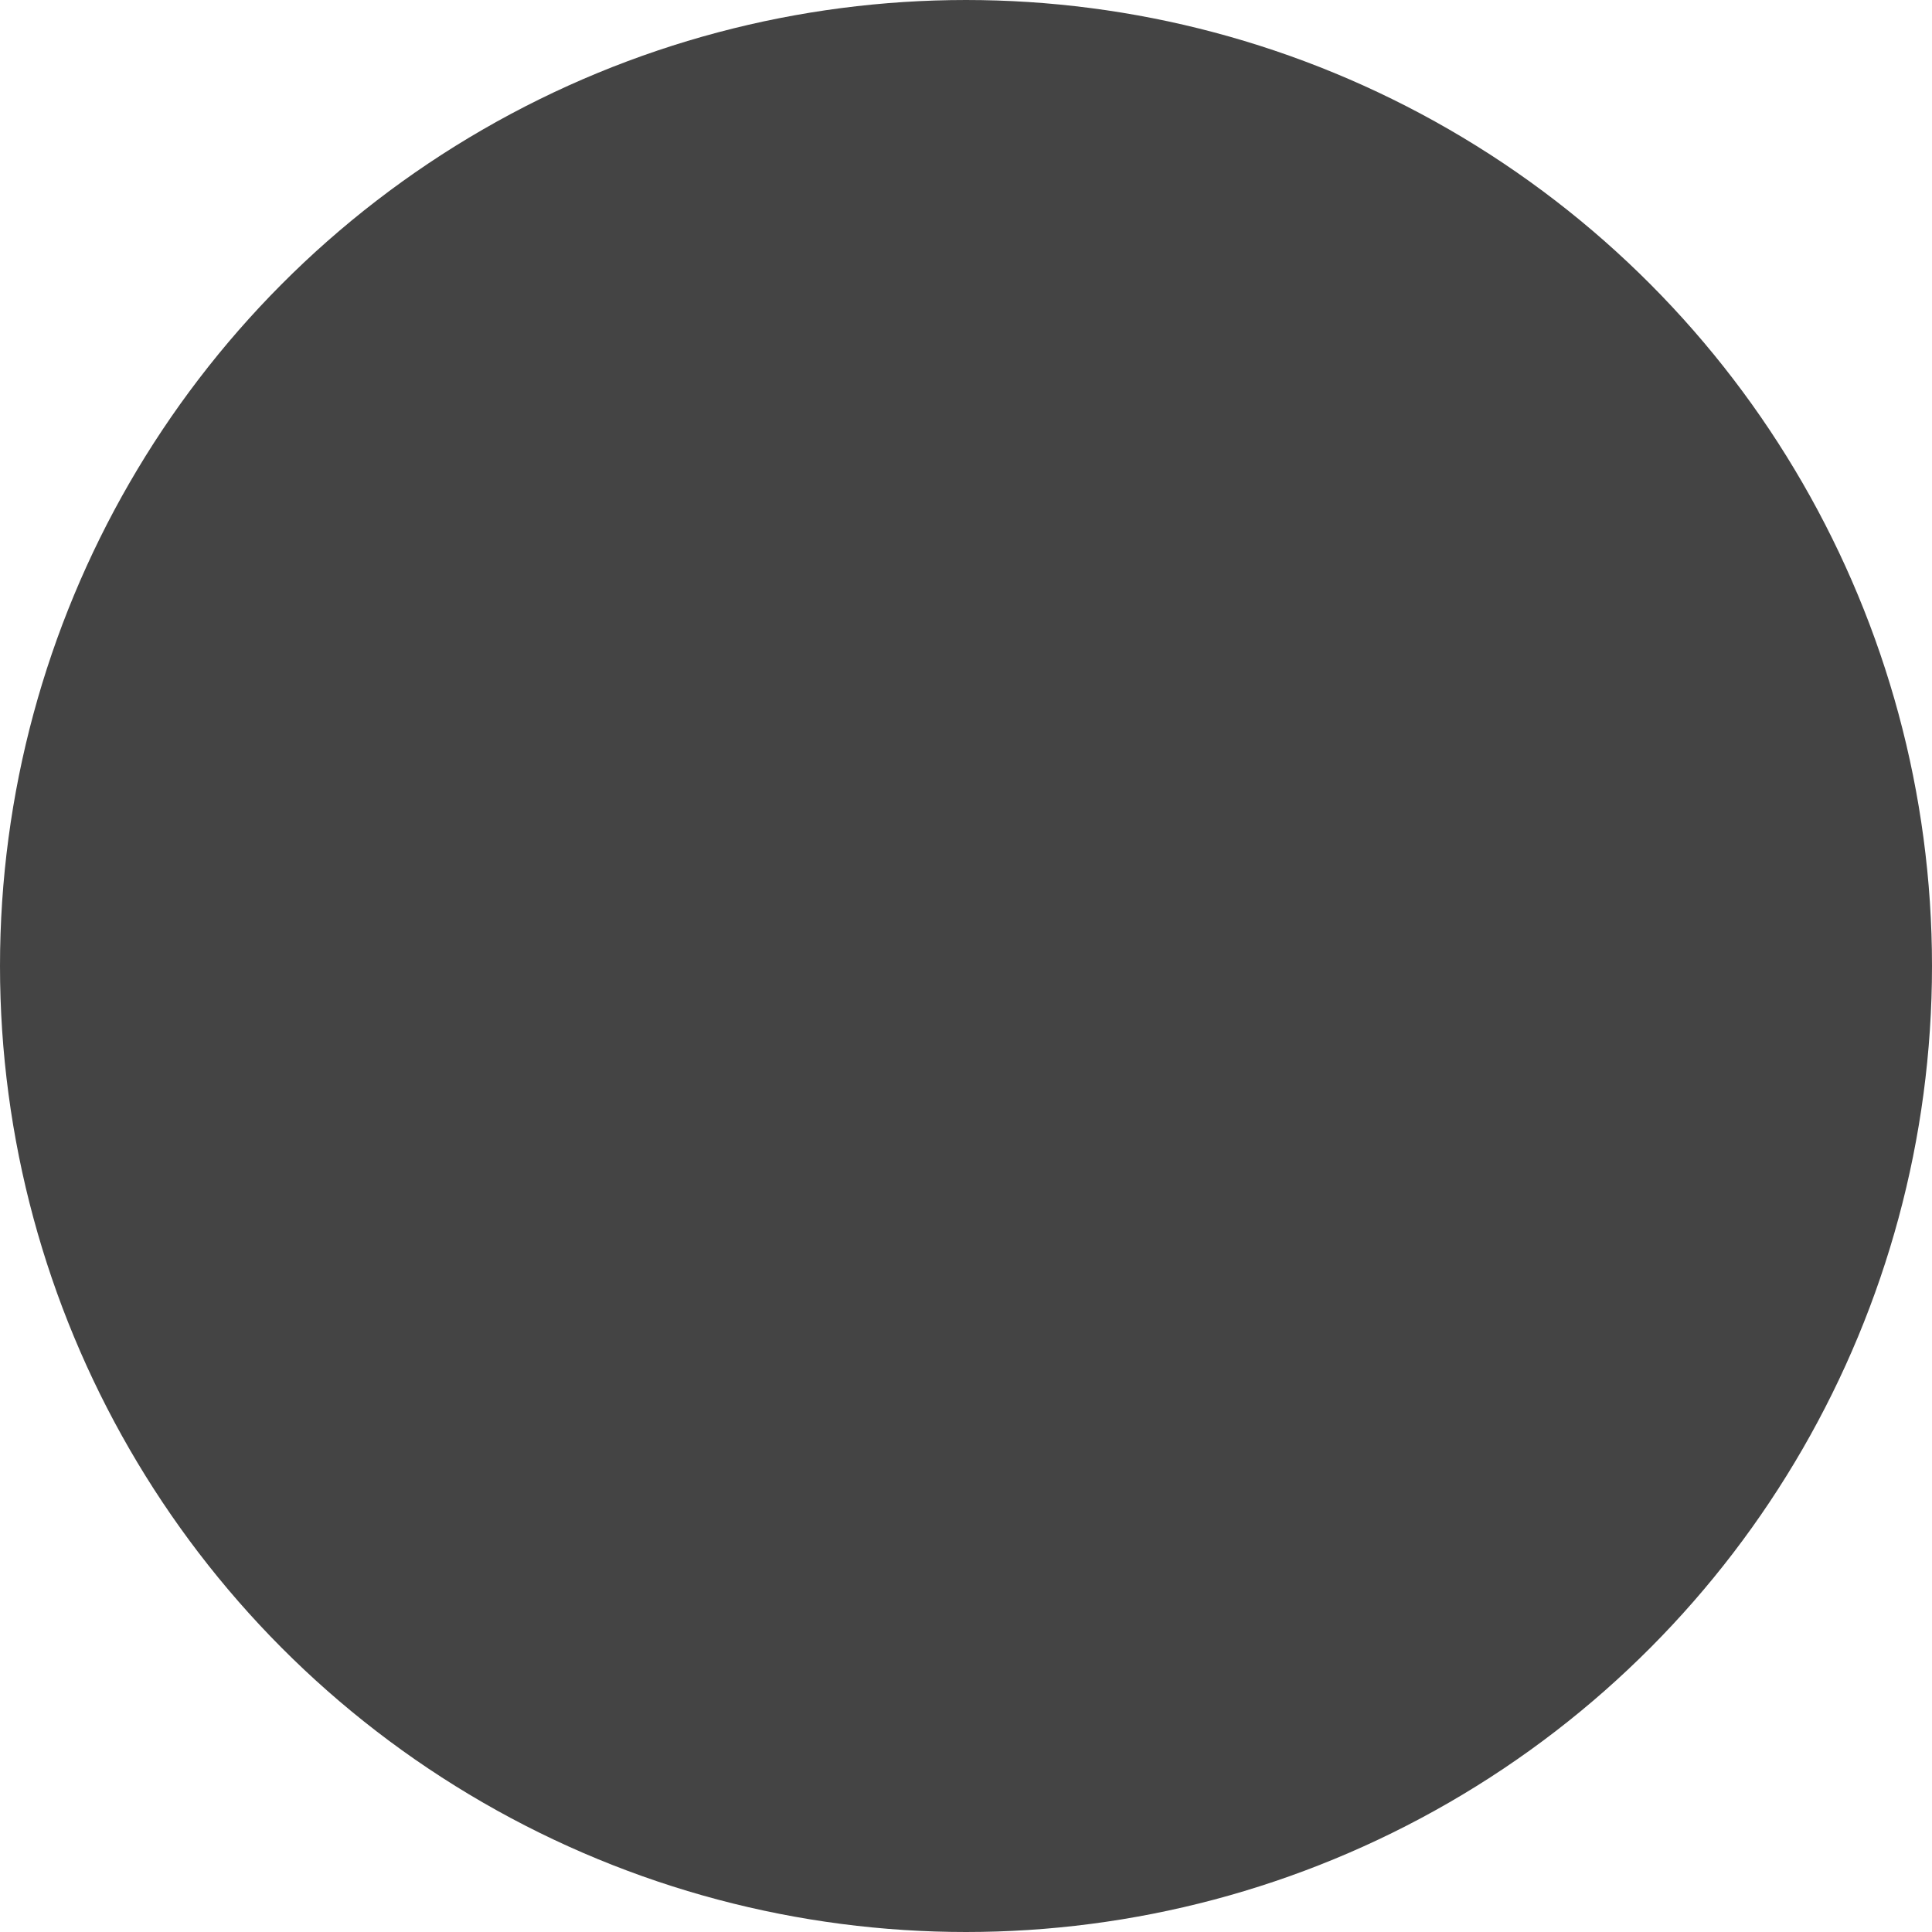 <?xml version="1.0" encoding="UTF-8" standalone="no"?>
<svg
   xmlns:dc="http://purl.org/dc/elements/1.1/"
   xmlns:cc="http://creativecommons.org/ns#"
   xmlns:rdf="http://www.w3.org/1999/02/22-rdf-syntax-ns#"
   xmlns:svg="http://www.w3.org/2000/svg"
   xmlns="http://www.w3.org/2000/svg"
   xmlns:sodipodi="http://sodipodi.sourceforge.net/DTD/sodipodi-0.dtd"
   xmlns:inkscape="http://www.inkscape.org/namespaces/inkscape"
   sodipodi:docname="icon-circle-full.svg"
   inkscape:version="1.0 (4035a4fb49, 2020-05-01)"
   id="svg67"
   version="1.1"
   viewBox="0 0 1.016 1.016"
   height="1.016mm"
   width="1.016mm">
  <defs
     id="defs61" />
  <sodipodi:namedview
     inkscape:window-maximized="0"
     inkscape:window-y="0"
     inkscape:window-x="130"
     inkscape:window-height="1040"
     inkscape:window-width="1545"
     showgrid="false"
     inkscape:document-rotation="0"
     inkscape:current-layer="layer1"
     inkscape:document-units="mm"
     inkscape:cy="33.34855"
     inkscape:cx="-15.222862"
     inkscape:zoom="7.9195959"
     inkscape:pageshadow="2"
     inkscape:pageopacity="0.0"
     borderopacity="1.0"
     bordercolor="#666666"
     pagecolor="#ffffff"
     id="base" />
  <g
     transform="translate(-109.861,-139.343)"
     id="layer1"
     inkscape:groupmode="layer"
     inkscape:label="Livello 1">
    <circle
       style="fill:#444444;stroke:#444444;stroke-width:0.132px;stroke-linecap:round;stroke-linejoin:round"
       class="cls-1"
       cx="110.369"
       cy="139.851"
       id="circle8"
       r="0.442" />
  </g>
</svg>
